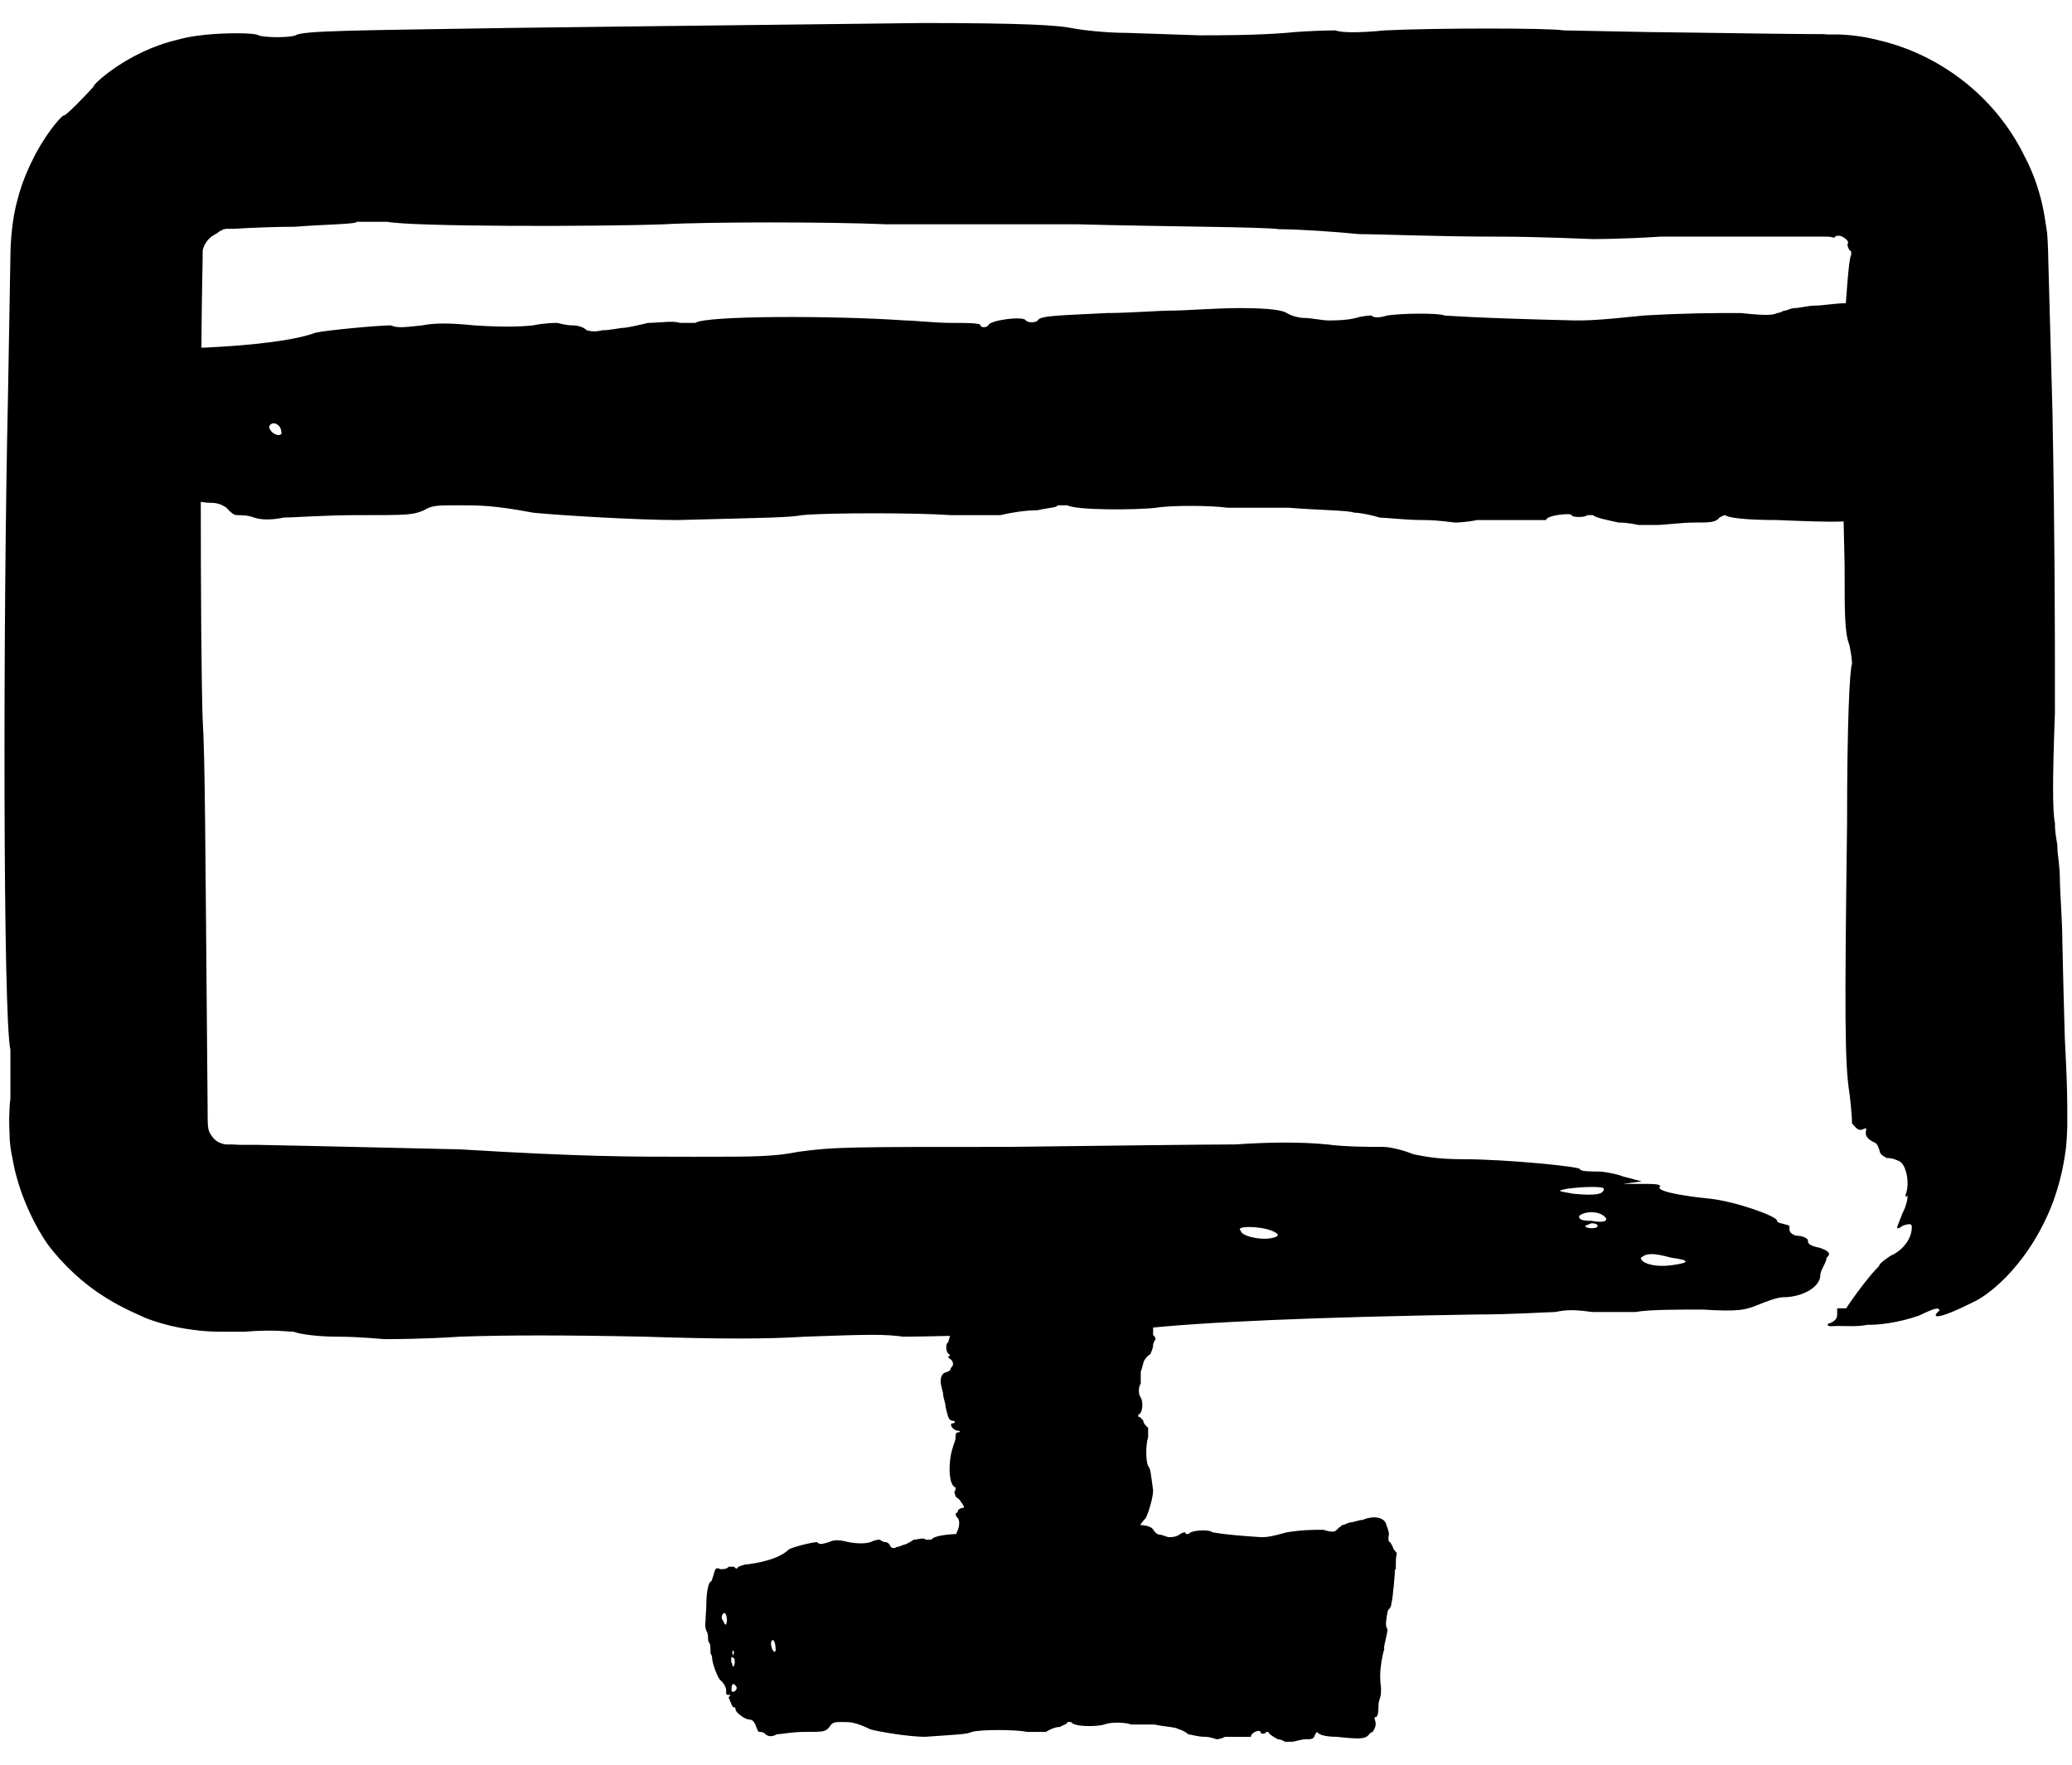 <svg width="54" height="46" viewBox="0 0 54 46" fill="none" xmlns="http://www.w3.org/2000/svg">
<path d="M43.568 32.787C44.051 32.851 44.051 32.915 43.568 32.98C43.085 33.044 42.763 32.915 42.763 32.787C42.924 32.658 43.085 32.658 43.568 32.787ZM34.578 32.401C34.793 32.401 34.846 32.401 34.739 32.401H34.256H34.578ZM39.717 32.273H39.878H39.556C39.395 32.273 39.556 32.273 39.717 32.273ZM33.141 32.08C33.355 32.166 33.355 32.23 33.141 32.273C32.819 32.337 32.336 32.209 32.336 32.08C32.175 31.952 32.819 31.952 33.141 32.08ZM41.476 31.887C41.637 31.887 41.637 31.952 41.637 31.952C41.637 31.995 41.583 32.016 41.476 32.016C41.476 32.016 41.315 32.016 41.315 31.952L41.476 31.887ZM41.798 31.695C41.959 31.823 41.798 31.887 41.476 31.823C41.154 31.823 41.154 31.759 41.154 31.695C41.315 31.566 41.637 31.566 41.798 31.695ZM41.798 30.988C41.798 31.116 41.637 31.181 40.993 31.116C40.672 31.052 40.511 31.052 40.832 30.988C41.315 30.924 41.798 30.924 41.798 30.988ZM48.009 11.704C48.02 12.303 48.052 13.845 48.074 14.745C48.074 16.029 48.074 16.5 48.202 16.822C48.267 17.143 48.267 17.304 48.267 17.304C48.202 17.464 48.138 18.91 48.138 21.469C48.074 26.427 48.074 27.712 48.202 28.515C48.202 28.504 48.267 29.029 48.267 29.285C48.385 29.414 48.438 29.5 48.578 29.425C48.653 29.393 48.642 29.425 48.631 29.478C48.599 29.617 48.685 29.703 48.867 29.789C48.921 29.81 48.953 29.896 48.985 29.992C48.996 30.089 49.06 30.121 49.168 30.185C49.329 30.185 49.436 30.238 49.5 30.271C49.672 30.346 49.779 30.827 49.672 31.116C49.672 31.116 49.629 31.266 49.715 31.159C49.715 31.159 49.726 31.352 49.575 31.641C49.457 31.973 49.339 32.123 49.608 31.941C49.779 31.898 49.779 31.898 49.822 31.941C49.854 32.241 49.618 32.584 49.275 32.733C49.275 32.733 48.953 32.937 48.975 33.001C48.696 33.258 48.138 34.05 48.117 34.104H47.88C47.88 34.104 47.88 34.179 47.88 34.243C47.88 34.307 47.891 34.436 47.634 34.511C47.634 34.575 47.634 34.575 47.891 34.564C48.149 34.564 48.417 34.586 48.674 34.532C48.943 34.543 49.479 34.479 50.005 34.297C50.498 34.061 50.509 34.093 50.552 34.157C50.337 34.329 50.38 34.468 51.442 33.933C51.7 33.826 52.772 33.119 53.448 31.481C53.609 31.074 53.738 30.624 53.813 30.131C53.856 29.885 53.867 29.639 53.877 29.371C53.877 29.221 53.877 29.061 53.877 28.9C53.877 28.322 53.845 27.701 53.813 27.069C53.791 26.33 53.759 25.099 53.748 24.51C53.748 24.028 53.684 23.225 53.684 22.904C53.684 22.582 53.62 22.261 53.62 22.101C53.62 21.94 53.555 21.779 53.555 21.458C53.491 21.137 53.491 20.334 53.555 18.578C53.555 16.179 53.555 14.252 53.491 10.729C53.437 8.748 53.405 7.602 53.384 6.842C53.384 6.692 53.373 6.35 53.352 6.071C53.309 5.793 53.276 5.547 53.223 5.322C53.115 4.861 52.976 4.487 52.783 4.112C51.978 2.441 50.477 1.413 49.007 1.06C48.642 0.964 48.277 0.91 47.923 0.899H47.655L47.505 0.889H47.215C46.829 0.889 46.464 0.878 46.121 0.878C44.748 0.857 43.707 0.846 42.914 0.835C41.369 0.803 40.822 0.792 40.747 0.792C40.425 0.728 37.378 0.728 36.091 0.792C35.447 0.857 34.964 0.857 34.803 0.792C34.803 0.792 34.16 0.792 33.516 0.857C32.712 0.921 31.757 0.921 31.274 0.921C30.856 0.91 29.762 0.867 29.354 0.857C28.871 0.857 28.227 0.792 27.906 0.728C27.584 0.664 26.779 0.6 24.054 0.6C22.166 0.621 19.699 0.653 18.605 0.664C17.5 0.675 15.043 0.707 13.316 0.728C9.465 0.792 7.866 0.792 7.706 0.921C7.545 0.985 6.901 0.985 6.74 0.921C6.697 0.889 6.493 0.867 6.193 0.867C6.021 0.867 5.206 0.867 4.616 1.039C3.329 1.338 2.385 2.227 2.438 2.259C2.256 2.463 1.698 3.041 1.666 3.009C1.644 2.987 1.301 3.33 0.936 3.994C0.765 4.326 0.572 4.733 0.454 5.215C0.325 5.664 0.271 6.275 0.271 6.703C0.25 7.934 0.218 9.765 0.207 10.386C0.078 16.147 0.078 26.555 0.271 27.358V28.643C0.25 28.761 0.25 28.932 0.239 29.136C0.239 29.211 0.239 29.393 0.25 29.596C0.25 29.789 0.282 29.992 0.325 30.196C0.464 31.02 0.84 31.845 1.226 32.412C1.634 32.969 2.192 33.472 2.706 33.794C3.221 34.125 3.661 34.286 3.779 34.35C4.026 34.447 4.476 34.596 5.013 34.661C5.281 34.704 5.56 34.714 5.839 34.714C6.032 34.714 6.204 34.714 6.365 34.714C7.169 34.65 7.491 34.714 7.652 34.714C7.813 34.779 8.296 34.843 8.778 34.843C9.422 34.843 9.905 34.907 10.066 34.907C10.226 34.907 11.031 34.907 11.986 34.843C13.159 34.8 14.764 34.8 16.802 34.843C18.723 34.907 20.01 34.907 20.976 34.843C22.735 34.779 23.057 34.779 23.54 34.843C24.505 34.843 28.828 34.714 29.633 34.65C31.242 34.457 34.45 34.329 38.451 34.265C39.416 34.265 40.371 34.2 40.532 34.2C40.854 34.136 41.015 34.136 41.498 34.2H42.624C42.946 34.136 43.75 34.136 44.383 34.136C45.349 34.2 45.51 34.136 45.831 34.008C45.992 33.943 46.314 33.815 46.475 33.815C46.958 33.815 47.441 33.558 47.441 33.237C47.441 33.108 47.602 32.915 47.602 32.787C47.762 32.658 47.602 32.594 47.441 32.53C47.119 32.466 47.119 32.401 47.119 32.337C47.119 32.273 46.958 32.209 46.797 32.209C46.636 32.145 46.636 32.08 46.636 32.016V31.952C46.475 31.887 46.314 31.887 46.314 31.823C46.314 31.695 45.188 31.309 44.555 31.245C43.911 31.181 43.107 31.052 43.268 30.924C43.268 30.86 43.107 30.86 42.624 30.86C42.141 30.86 42.141 30.86 42.302 30.86L42.785 30.795L42.302 30.667C42.141 30.603 41.819 30.538 41.658 30.538C41.498 30.538 41.176 30.538 41.176 30.474C41.176 30.41 39.255 30.217 38.129 30.217C37.485 30.217 37.164 30.153 36.842 30.089C36.52 29.96 36.198 29.896 36.037 29.896C35.715 29.896 35.072 29.896 34.589 29.832C33.945 29.767 33.141 29.767 32.186 29.832C31.553 29.832 28.775 29.864 26.254 29.896C22.081 29.896 21.759 29.896 20.804 30.024C20.16 30.153 19.677 30.153 18.079 30.153C16.32 30.153 15.193 30.153 11.986 29.96C10.956 29.939 8.875 29.885 6.676 29.842H6.247L6.032 29.832C5.957 29.832 5.882 29.832 5.893 29.832C5.839 29.832 5.796 29.81 5.753 29.799C5.667 29.767 5.592 29.714 5.539 29.639C5.485 29.564 5.442 29.5 5.431 29.425C5.421 29.328 5.41 29.425 5.41 28.825C5.345 21.298 5.345 19.863 5.281 18.738C5.217 16.822 5.217 9.455 5.281 6.735C5.281 6.585 5.281 6.649 5.281 6.607C5.281 6.585 5.281 6.564 5.281 6.553C5.281 6.521 5.292 6.478 5.303 6.457C5.324 6.392 5.356 6.339 5.388 6.296C5.453 6.2 5.549 6.135 5.657 6.082C5.689 6.05 5.721 6.028 5.764 6.007C5.785 6.007 5.807 5.975 5.839 5.975C5.86 5.975 5.86 5.975 5.893 5.964H6.096C6.633 5.932 7.201 5.911 7.684 5.911C8.489 5.846 9.293 5.846 9.293 5.782H10.098C10.741 5.911 15.547 5.911 17.317 5.846C18.444 5.782 21.651 5.782 23.089 5.846H28.056C30.459 5.911 32.873 5.911 33.344 5.975C33.827 5.975 34.793 6.039 35.426 6.103C35.908 6.103 37.507 6.168 38.955 6.168C40.242 6.168 41.358 6.232 41.519 6.232C41.519 6.232 42.324 6.232 43.278 6.168H47.58C47.687 6.168 47.666 6.168 47.709 6.178C47.762 6.178 47.795 6.2 47.805 6.2C47.827 6.135 47.934 6.125 48.031 6.178C48.127 6.232 48.191 6.318 48.159 6.339C48.127 6.371 48.181 6.532 48.245 6.553C48.245 6.585 48.245 6.617 48.245 6.649C48.181 6.714 48.117 7.742 48.052 8.684C48.052 9.487 47.988 10.29 47.988 10.29V11.736L48.009 11.704Z" fill="black"/>
<path d="M3.714 10.537C3.564 10.473 3.564 10.408 3.714 10.344C3.864 10.28 3.971 10.408 3.971 10.537C3.918 10.665 3.864 10.665 3.714 10.537ZM6.6 10.922C6.528 10.922 6.51 10.922 6.546 10.922H6.696H6.589H6.6ZM4.958 11.051H4.905H5.012C5.012 11.051 5.012 11.051 4.958 11.051ZM7.072 11.244C7 11.158 7 11.094 7.072 11.051C7.179 10.987 7.329 11.115 7.329 11.244C7.383 11.372 7.179 11.372 7.072 11.244ZM4.39 11.436L4.336 11.372C4.336 11.329 4.354 11.308 4.39 11.308C4.39 11.308 4.443 11.308 4.443 11.372L4.39 11.436ZM4.282 11.629C4.229 11.501 4.282 11.436 4.39 11.501C4.497 11.501 4.497 11.565 4.497 11.629C4.443 11.758 4.347 11.758 4.293 11.629H4.282ZM4.282 12.336C4.282 12.207 4.336 12.143 4.54 12.207C4.647 12.271 4.69 12.271 4.594 12.336C4.443 12.4 4.282 12.4 4.282 12.336ZM43.17 13.685C43.374 13.685 43.835 13.621 44.146 13.621C44.554 13.621 44.715 13.621 44.811 13.492C44.919 13.428 44.962 13.428 44.962 13.428C45.015 13.492 45.477 13.556 46.303 13.556C47.901 13.621 48.319 13.621 48.577 13.492C48.577 13.492 48.727 13.428 48.834 13.428C49.038 13.3 49.092 13.235 48.984 13.107C48.931 13.043 48.984 13.043 49.038 13.043C49.188 13.043 49.242 12.914 49.242 12.721C49.242 12.657 49.295 12.593 49.349 12.528C49.403 12.464 49.403 12.4 49.403 12.271C49.349 12.143 49.349 12.014 49.349 11.95C49.349 11.758 49.499 11.436 49.607 11.308C49.607 11.308 49.66 11.244 49.607 11.244C49.607 11.244 49.66 11.115 49.757 10.987C49.864 10.794 49.907 10.73 49.81 10.73C49.775 10.687 49.757 10.644 49.757 10.601C49.81 10.344 49.907 10.216 50.014 10.216C50.014 10.216 50.121 10.151 50.121 10.087C50.229 9.959 50.379 9.252 50.379 9.188H50.433V9.059C50.433 8.995 50.433 8.866 50.486 8.802C50.486 8.759 50.468 8.738 50.433 8.738C50.433 8.738 50.325 8.674 50.282 8.674C50.229 8.609 50.132 8.545 50.025 8.481C49.918 8.481 49.918 8.417 49.918 8.353C49.971 8.288 49.971 8.224 49.767 8.031C49.66 7.839 48.941 7.774 48.115 7.903C47.858 7.903 47.493 7.967 47.289 7.967C47.139 7.967 46.882 8.031 46.775 8.031C46.667 8.031 46.571 8.096 46.517 8.096C46.463 8.096 46.41 8.16 46.313 8.16C46.206 8.224 45.949 8.224 45.38 8.16C44.608 8.16 43.985 8.16 42.848 8.224C41.614 8.353 41.357 8.353 41.046 8.353C38.31 8.288 37.699 8.224 37.645 8.224C37.538 8.16 36.562 8.16 36.154 8.224C35.95 8.288 35.789 8.288 35.746 8.224C35.746 8.224 35.543 8.224 35.339 8.288C35.081 8.353 34.77 8.353 34.62 8.353C34.47 8.353 34.159 8.288 33.998 8.288C33.837 8.288 33.633 8.224 33.537 8.16C33.429 8.096 33.172 8.031 32.303 8.031C31.681 8.031 30.908 8.096 30.554 8.096C30.2 8.096 29.417 8.16 28.849 8.16C27.615 8.224 27.1 8.224 27.046 8.353C26.993 8.417 26.789 8.417 26.735 8.353C26.682 8.224 25.759 8.353 25.759 8.481C25.706 8.545 25.555 8.545 25.555 8.481C25.555 8.417 25.191 8.417 24.783 8.417C24.375 8.417 23.807 8.353 23.592 8.353C21.736 8.224 18.378 8.224 18.121 8.417H17.713C17.563 8.353 17.145 8.417 16.887 8.417C16.63 8.481 16.319 8.545 16.265 8.545C16.158 8.545 15.9 8.609 15.697 8.609C15.439 8.674 15.332 8.609 15.289 8.609C15.235 8.545 15.085 8.481 14.924 8.481C14.72 8.481 14.559 8.417 14.517 8.417C14.474 8.417 14.206 8.417 13.894 8.481C13.515 8.524 13 8.524 12.35 8.481C11.727 8.417 11.32 8.417 11.009 8.481C10.44 8.545 10.344 8.545 10.183 8.481C9.872 8.481 8.477 8.609 8.219 8.674C7.705 8.866 6.675 8.995 5.387 9.059C5.076 9.059 4.765 9.123 4.722 9.123C4.615 9.188 4.572 9.188 4.411 9.123H4.046C3.939 9.188 3.682 9.188 3.478 9.188C3.167 9.123 3.113 9.188 3.017 9.316C2.963 9.38 2.866 9.509 2.813 9.509C2.663 9.509 2.502 9.766 2.502 10.087C2.502 10.216 2.448 10.408 2.448 10.537C2.394 10.665 2.448 10.73 2.502 10.794C2.609 10.858 2.609 10.922 2.609 10.987C2.609 11.051 2.663 11.115 2.716 11.115C2.77 11.179 2.77 11.244 2.77 11.308V11.372C2.823 11.436 2.877 11.436 2.877 11.501C2.877 11.629 3.242 12.014 3.446 12.079C3.649 12.143 3.907 12.271 3.853 12.4C3.853 12.464 3.907 12.464 4.057 12.464C4.207 12.464 4.207 12.464 4.164 12.464L4.014 12.528L4.164 12.657C4.218 12.721 4.315 12.786 4.368 12.786C4.422 12.786 4.518 12.786 4.518 12.85C4.518 12.914 5.141 13.107 5.495 13.107C5.698 13.107 5.806 13.171 5.902 13.235C6.01 13.364 6.106 13.428 6.16 13.428C6.267 13.428 6.471 13.428 6.621 13.492C6.825 13.556 7.082 13.556 7.393 13.492C7.597 13.492 8.477 13.428 9.303 13.428C10.644 13.428 10.751 13.428 11.052 13.3C11.255 13.171 11.416 13.171 11.931 13.171C12.5 13.171 12.864 13.171 13.894 13.364C14.517 13.428 16.576 13.556 17.66 13.556C20.084 13.492 20.546 13.492 20.91 13.428C21.532 13.364 23.903 13.364 24.783 13.428H26.07C26.328 13.364 26.735 13.3 27.046 13.3C27.304 13.235 27.561 13.235 27.561 13.171H27.819C28.023 13.3 29.567 13.3 30.136 13.235C30.501 13.171 31.531 13.171 31.992 13.235H33.59C34.363 13.3 35.135 13.3 35.296 13.364C35.446 13.364 35.757 13.428 35.961 13.492C36.111 13.492 36.626 13.556 37.098 13.556C37.506 13.556 37.871 13.621 37.924 13.621C37.924 13.621 38.182 13.621 38.493 13.556H40.295C40.295 13.428 40.96 13.364 40.96 13.428C40.96 13.492 41.325 13.492 41.368 13.428H41.518C41.572 13.492 41.883 13.556 42.183 13.621C42.441 13.621 42.698 13.685 42.698 13.685H43.159H43.17Z" fill="black"/>
<path d="M27.026 41.556C26.962 41.588 26.898 41.588 26.833 41.556C26.769 41.524 26.898 41.502 27.026 41.502C27.155 41.502 27.155 41.524 27.026 41.556ZM27.413 40.988V40.956V40.977V40.988ZM27.734 40.903C27.648 40.917 27.584 40.917 27.541 40.903C27.477 40.881 27.606 40.849 27.734 40.849C27.863 40.849 27.863 40.881 27.734 40.903ZM27.863 41.416C27.82 41.416 27.799 41.416 27.799 41.416C27.799 41.416 27.799 41.416 27.863 41.416ZM28.12 41.438C27.992 41.438 27.927 41.438 27.992 41.416C27.992 41.395 28.056 41.395 28.12 41.395C28.249 41.395 28.249 41.427 28.12 41.438ZM28.828 41.438C28.7 41.438 28.635 41.438 28.7 41.384C28.764 41.363 28.764 41.352 28.828 41.384C28.893 41.416 28.893 41.449 28.828 41.449V41.438ZM30.18 33.9C30.18 33.9 30.116 33.771 30.116 33.707C30.116 33.632 30.116 33.6 29.987 33.578C29.923 33.557 29.923 33.546 29.923 33.546C29.987 33.546 30.052 33.45 30.052 33.289C30.116 32.979 30.116 32.904 29.987 32.85C29.987 32.85 29.923 32.818 29.923 32.797C29.794 32.754 29.73 32.743 29.601 32.765C29.537 32.765 29.537 32.765 29.537 32.765C29.537 32.733 29.408 32.722 29.215 32.722C29.15 32.722 29.086 32.722 29.022 32.7C28.957 32.679 28.893 32.7 28.764 32.7C28.635 32.7 28.507 32.7 28.442 32.7C28.249 32.7 27.927 32.668 27.799 32.647H27.734C27.734 32.647 27.606 32.647 27.477 32.615C27.284 32.593 27.219 32.583 27.219 32.615C27.177 32.615 27.134 32.615 27.091 32.615C26.833 32.615 26.704 32.583 26.704 32.561C26.704 32.561 26.64 32.54 26.576 32.54C26.447 32.519 25.739 32.486 25.675 32.486C25.675 32.486 25.61 32.486 25.546 32.486C25.482 32.486 25.353 32.486 25.288 32.486C25.245 32.486 25.224 32.486 25.224 32.486C25.224 32.486 25.16 32.508 25.16 32.518C25.095 32.518 25.031 32.551 24.967 32.572C24.967 32.593 24.902 32.593 24.838 32.593C24.773 32.593 24.709 32.593 24.516 32.626C24.323 32.647 24.259 32.786 24.387 32.947C24.387 33 24.452 33.065 24.452 33.107C24.452 33.139 24.516 33.182 24.516 33.204C24.516 33.225 24.58 33.247 24.58 33.257C24.58 33.268 24.645 33.279 24.645 33.3C24.709 33.322 24.709 33.375 24.645 33.482C24.645 33.632 24.645 33.75 24.709 33.975C24.838 34.21 24.838 34.264 24.838 34.328C24.773 34.863 24.709 34.981 24.709 34.992C24.645 35.013 24.645 35.206 24.709 35.281C24.773 35.324 24.773 35.356 24.709 35.356C24.709 35.356 24.709 35.399 24.773 35.431C24.838 35.484 24.838 35.538 24.838 35.57C24.838 35.602 24.773 35.656 24.773 35.688C24.773 35.72 24.709 35.763 24.645 35.774C24.58 35.795 24.516 35.849 24.516 36.009C24.516 36.127 24.58 36.277 24.58 36.352C24.58 36.427 24.645 36.577 24.645 36.684C24.709 36.919 24.709 37.026 24.838 37.037C24.902 37.037 24.902 37.091 24.838 37.101C24.709 37.101 24.838 37.294 24.967 37.294C25.031 37.294 25.031 37.337 24.967 37.337C24.902 37.337 24.902 37.412 24.902 37.487C24.902 37.562 24.838 37.68 24.838 37.712C24.709 38.076 24.709 38.718 24.902 38.772V38.847C24.838 38.879 24.902 38.954 24.902 39.007C24.967 39.061 25.031 39.114 25.031 39.125C25.031 39.147 25.095 39.2 25.095 39.232C25.16 39.286 25.095 39.307 25.095 39.307C25.031 39.307 24.967 39.35 24.967 39.382C24.967 39.425 24.902 39.457 24.902 39.457C24.902 39.457 24.902 39.521 24.967 39.575C25.009 39.646 25.009 39.746 24.967 39.875C24.902 39.992 24.902 40.078 24.967 40.132C25.031 40.239 25.031 40.26 24.967 40.292C24.967 40.356 25.095 40.624 25.16 40.678C25.353 40.774 25.482 40.977 25.546 41.224C25.546 41.288 25.61 41.342 25.61 41.352C25.675 41.374 25.675 41.384 25.61 41.416V41.492C25.675 41.513 25.675 41.566 25.675 41.599C25.61 41.663 25.675 41.673 25.803 41.684C25.868 41.684 25.996 41.716 25.996 41.727C25.996 41.759 26.254 41.791 26.576 41.791C26.704 41.791 26.898 41.791 27.026 41.791C27.155 41.791 27.219 41.791 27.284 41.791C27.348 41.77 27.413 41.77 27.477 41.77C27.541 41.77 27.606 41.77 27.606 41.748C27.67 41.748 27.734 41.748 27.799 41.748H27.863C27.927 41.748 27.927 41.727 27.992 41.727C28.12 41.727 28.507 41.652 28.571 41.62C28.635 41.577 28.764 41.534 28.893 41.545C28.957 41.545 28.957 41.545 28.957 41.502C28.957 41.459 28.957 41.47 28.957 41.481L29.022 41.513L29.15 41.481C29.215 41.481 29.279 41.449 29.279 41.438C29.279 41.427 29.279 41.406 29.343 41.406C29.408 41.406 29.601 41.288 29.601 41.213C29.601 41.17 29.665 41.149 29.73 41.138C29.858 41.117 29.923 41.095 29.923 41.085C29.923 41.063 29.923 41.02 29.987 40.999C30.052 40.956 30.052 40.913 29.987 40.849C29.987 40.806 29.923 40.635 29.923 40.474C29.923 40.217 29.923 40.196 29.794 40.132C29.665 40.089 29.665 40.057 29.665 39.96C29.665 39.853 29.665 39.778 29.858 39.575C29.923 39.457 30.052 39.05 30.052 38.847C29.987 38.376 29.987 38.29 29.923 38.215C29.858 38.097 29.858 37.637 29.923 37.465V37.219C29.858 37.166 29.794 37.091 29.794 37.026C29.73 36.973 29.73 36.93 29.665 36.93V36.877C29.794 36.834 29.794 36.534 29.73 36.427C29.665 36.352 29.665 36.159 29.73 36.063V35.752C29.794 35.602 29.794 35.452 29.858 35.42C29.858 35.388 29.923 35.335 29.987 35.292C29.987 35.26 30.052 35.163 30.052 35.067C30.052 34.992 30.116 34.917 30.116 34.906C30.116 34.906 30.116 34.853 30.052 34.799V34.446C29.923 34.446 29.858 34.317 29.923 34.317C29.987 34.317 29.987 34.242 29.923 34.242V34.21C29.987 34.21 30.052 34.135 30.116 34.082C30.116 34.028 30.18 33.985 30.18 33.985V33.9Z" fill="black"/>
<path d="M18.849 42.254C18.795 42.189 18.795 42.125 18.849 42.061C18.903 41.997 18.946 42.125 18.946 42.254C18.924 42.382 18.903 42.382 18.849 42.254ZM19.933 42.639C19.933 42.639 19.89 42.639 19.911 42.639H19.965H19.922H19.933ZM19.321 42.768H19.3H19.343C19.343 42.768 19.343 42.768 19.321 42.768ZM20.115 42.96C20.086 42.875 20.086 42.81 20.115 42.768C20.158 42.703 20.212 42.832 20.212 42.96C20.233 43.089 20.158 43.089 20.115 42.96ZM19.107 43.153L19.085 43.089C19.085 43.046 19.092 43.025 19.107 43.025C19.107 43.025 19.128 43.025 19.128 43.089L19.107 43.153ZM19.064 43.346C19.042 43.217 19.064 43.153 19.107 43.217C19.149 43.217 19.149 43.282 19.149 43.346C19.128 43.474 19.096 43.474 19.074 43.346H19.064ZM19.064 44.053C19.064 43.924 19.085 43.86 19.16 43.924C19.203 43.988 19.214 43.988 19.182 44.053C19.128 44.117 19.064 44.117 19.064 44.053ZM33.664 45.402C33.739 45.402 33.911 45.337 34.029 45.337C34.179 45.337 34.243 45.337 34.275 45.209C34.318 45.145 34.329 45.145 34.329 45.145C34.35 45.209 34.522 45.273 34.833 45.273C35.434 45.337 35.584 45.337 35.681 45.209C35.681 45.209 35.734 45.145 35.777 45.145C35.852 45.016 35.874 44.952 35.831 44.824C35.809 44.759 35.831 44.759 35.852 44.759C35.906 44.759 35.927 44.631 35.927 44.438C35.927 44.374 35.949 44.309 35.97 44.245C35.992 44.181 35.992 44.117 35.992 43.988C35.97 43.86 35.97 43.731 35.97 43.667C35.97 43.474 36.024 43.153 36.067 43.025C36.067 43.025 36.088 42.96 36.067 42.96C36.067 42.96 36.088 42.832 36.12 42.703C36.163 42.511 36.174 42.446 36.142 42.446C36.128 42.404 36.12 42.361 36.12 42.318C36.142 42.061 36.174 41.932 36.217 41.932C36.217 41.932 36.26 41.868 36.26 41.804C36.303 41.675 36.357 40.969 36.357 40.904H36.378V40.776C36.378 40.712 36.378 40.583 36.4 40.519C36.4 40.476 36.392 40.455 36.378 40.455C36.378 40.455 36.335 40.391 36.324 40.391C36.303 40.326 36.271 40.262 36.228 40.198C36.185 40.198 36.185 40.134 36.185 40.069C36.206 40.005 36.206 39.941 36.131 39.748C36.088 39.555 35.82 39.491 35.509 39.62C35.413 39.62 35.273 39.684 35.198 39.684C35.144 39.684 35.048 39.748 35.005 39.748C34.962 39.748 34.93 39.812 34.908 39.812C34.887 39.812 34.865 39.877 34.833 39.877C34.79 39.941 34.694 39.941 34.49 39.877C34.2 39.877 33.964 39.877 33.546 39.941C33.085 40.069 32.988 40.069 32.87 40.069C31.84 40.005 31.615 39.941 31.593 39.941C31.551 39.877 31.186 39.877 31.036 39.941C30.961 40.005 30.896 40.005 30.886 39.941C30.886 39.941 30.81 39.941 30.735 40.005C30.639 40.069 30.521 40.069 30.467 40.069C30.413 40.069 30.296 40.005 30.231 40.005C30.167 40.005 30.092 39.941 30.059 39.877C30.017 39.812 29.92 39.748 29.598 39.748C29.362 39.748 29.073 39.812 28.944 39.812C28.815 39.812 28.515 39.877 28.3 39.877C27.839 39.941 27.646 39.941 27.624 40.069C27.603 40.134 27.528 40.134 27.506 40.069C27.485 39.941 27.142 40.069 27.142 40.198C27.12 40.262 27.066 40.262 27.066 40.198C27.066 40.134 26.927 40.134 26.777 40.134C26.627 40.134 26.412 40.069 26.326 40.069C25.629 39.941 24.374 39.941 24.277 40.134H24.127C24.073 40.069 23.913 40.134 23.816 40.134C23.719 40.198 23.601 40.262 23.58 40.262C23.537 40.262 23.441 40.326 23.365 40.326C23.269 40.391 23.226 40.326 23.215 40.326C23.194 40.262 23.14 40.198 23.076 40.198C23.001 40.198 22.936 40.134 22.926 40.134C22.915 40.134 22.808 40.134 22.69 40.198C22.547 40.241 22.354 40.241 22.11 40.198C21.874 40.134 21.724 40.134 21.606 40.198C21.392 40.262 21.359 40.262 21.295 40.198C21.177 40.198 20.651 40.326 20.555 40.391C20.362 40.583 19.976 40.712 19.493 40.776C19.375 40.776 19.257 40.84 19.246 40.84C19.203 40.904 19.192 40.904 19.128 40.84H18.988C18.946 40.904 18.849 40.904 18.774 40.904C18.656 40.84 18.634 40.904 18.602 41.033C18.581 41.097 18.549 41.226 18.527 41.226C18.474 41.226 18.409 41.483 18.409 41.804C18.409 41.932 18.388 42.125 18.388 42.254C18.366 42.382 18.388 42.446 18.409 42.511C18.452 42.575 18.452 42.639 18.452 42.703C18.452 42.768 18.474 42.832 18.495 42.832C18.517 42.896 18.517 42.96 18.517 43.025V43.089C18.538 43.153 18.559 43.153 18.559 43.217C18.559 43.346 18.699 43.731 18.774 43.796C18.849 43.86 18.946 43.988 18.924 44.117C18.924 44.181 18.946 44.181 18.999 44.181C19.053 44.181 19.053 44.181 19.042 44.181L18.988 44.245L19.042 44.374C19.064 44.438 19.096 44.502 19.117 44.502C19.139 44.502 19.171 44.502 19.171 44.566C19.171 44.631 19.407 44.824 19.536 44.824C19.611 44.824 19.654 44.888 19.686 44.952C19.729 45.081 19.761 45.145 19.782 45.145C19.825 45.145 19.9 45.145 19.954 45.209C20.029 45.273 20.126 45.273 20.244 45.209C20.319 45.209 20.651 45.145 20.962 45.145C21.467 45.145 21.509 45.145 21.617 45.016C21.692 44.888 21.756 44.888 21.949 44.888C22.164 44.888 22.293 44.888 22.69 45.081C22.926 45.145 23.698 45.273 24.106 45.273C25.017 45.209 25.189 45.209 25.329 45.145C25.565 45.081 26.455 45.081 26.777 45.145H27.259C27.356 45.081 27.506 45.016 27.624 45.016C27.721 44.952 27.817 44.952 27.817 44.888H27.914C27.989 45.016 28.568 45.016 28.783 44.952C28.922 44.888 29.308 44.888 29.48 44.952H30.081C30.37 45.016 30.66 45.016 30.725 45.081C30.778 45.081 30.896 45.145 30.971 45.209C31.025 45.209 31.218 45.273 31.4 45.273C31.551 45.273 31.69 45.337 31.712 45.337C31.712 45.337 31.808 45.337 31.926 45.273H32.602C32.602 45.145 32.849 45.081 32.849 45.145C32.849 45.209 32.988 45.209 32.999 45.145H33.053C33.074 45.209 33.192 45.273 33.299 45.337C33.396 45.337 33.492 45.402 33.492 45.402H33.664Z" fill="black"/>
</svg>
